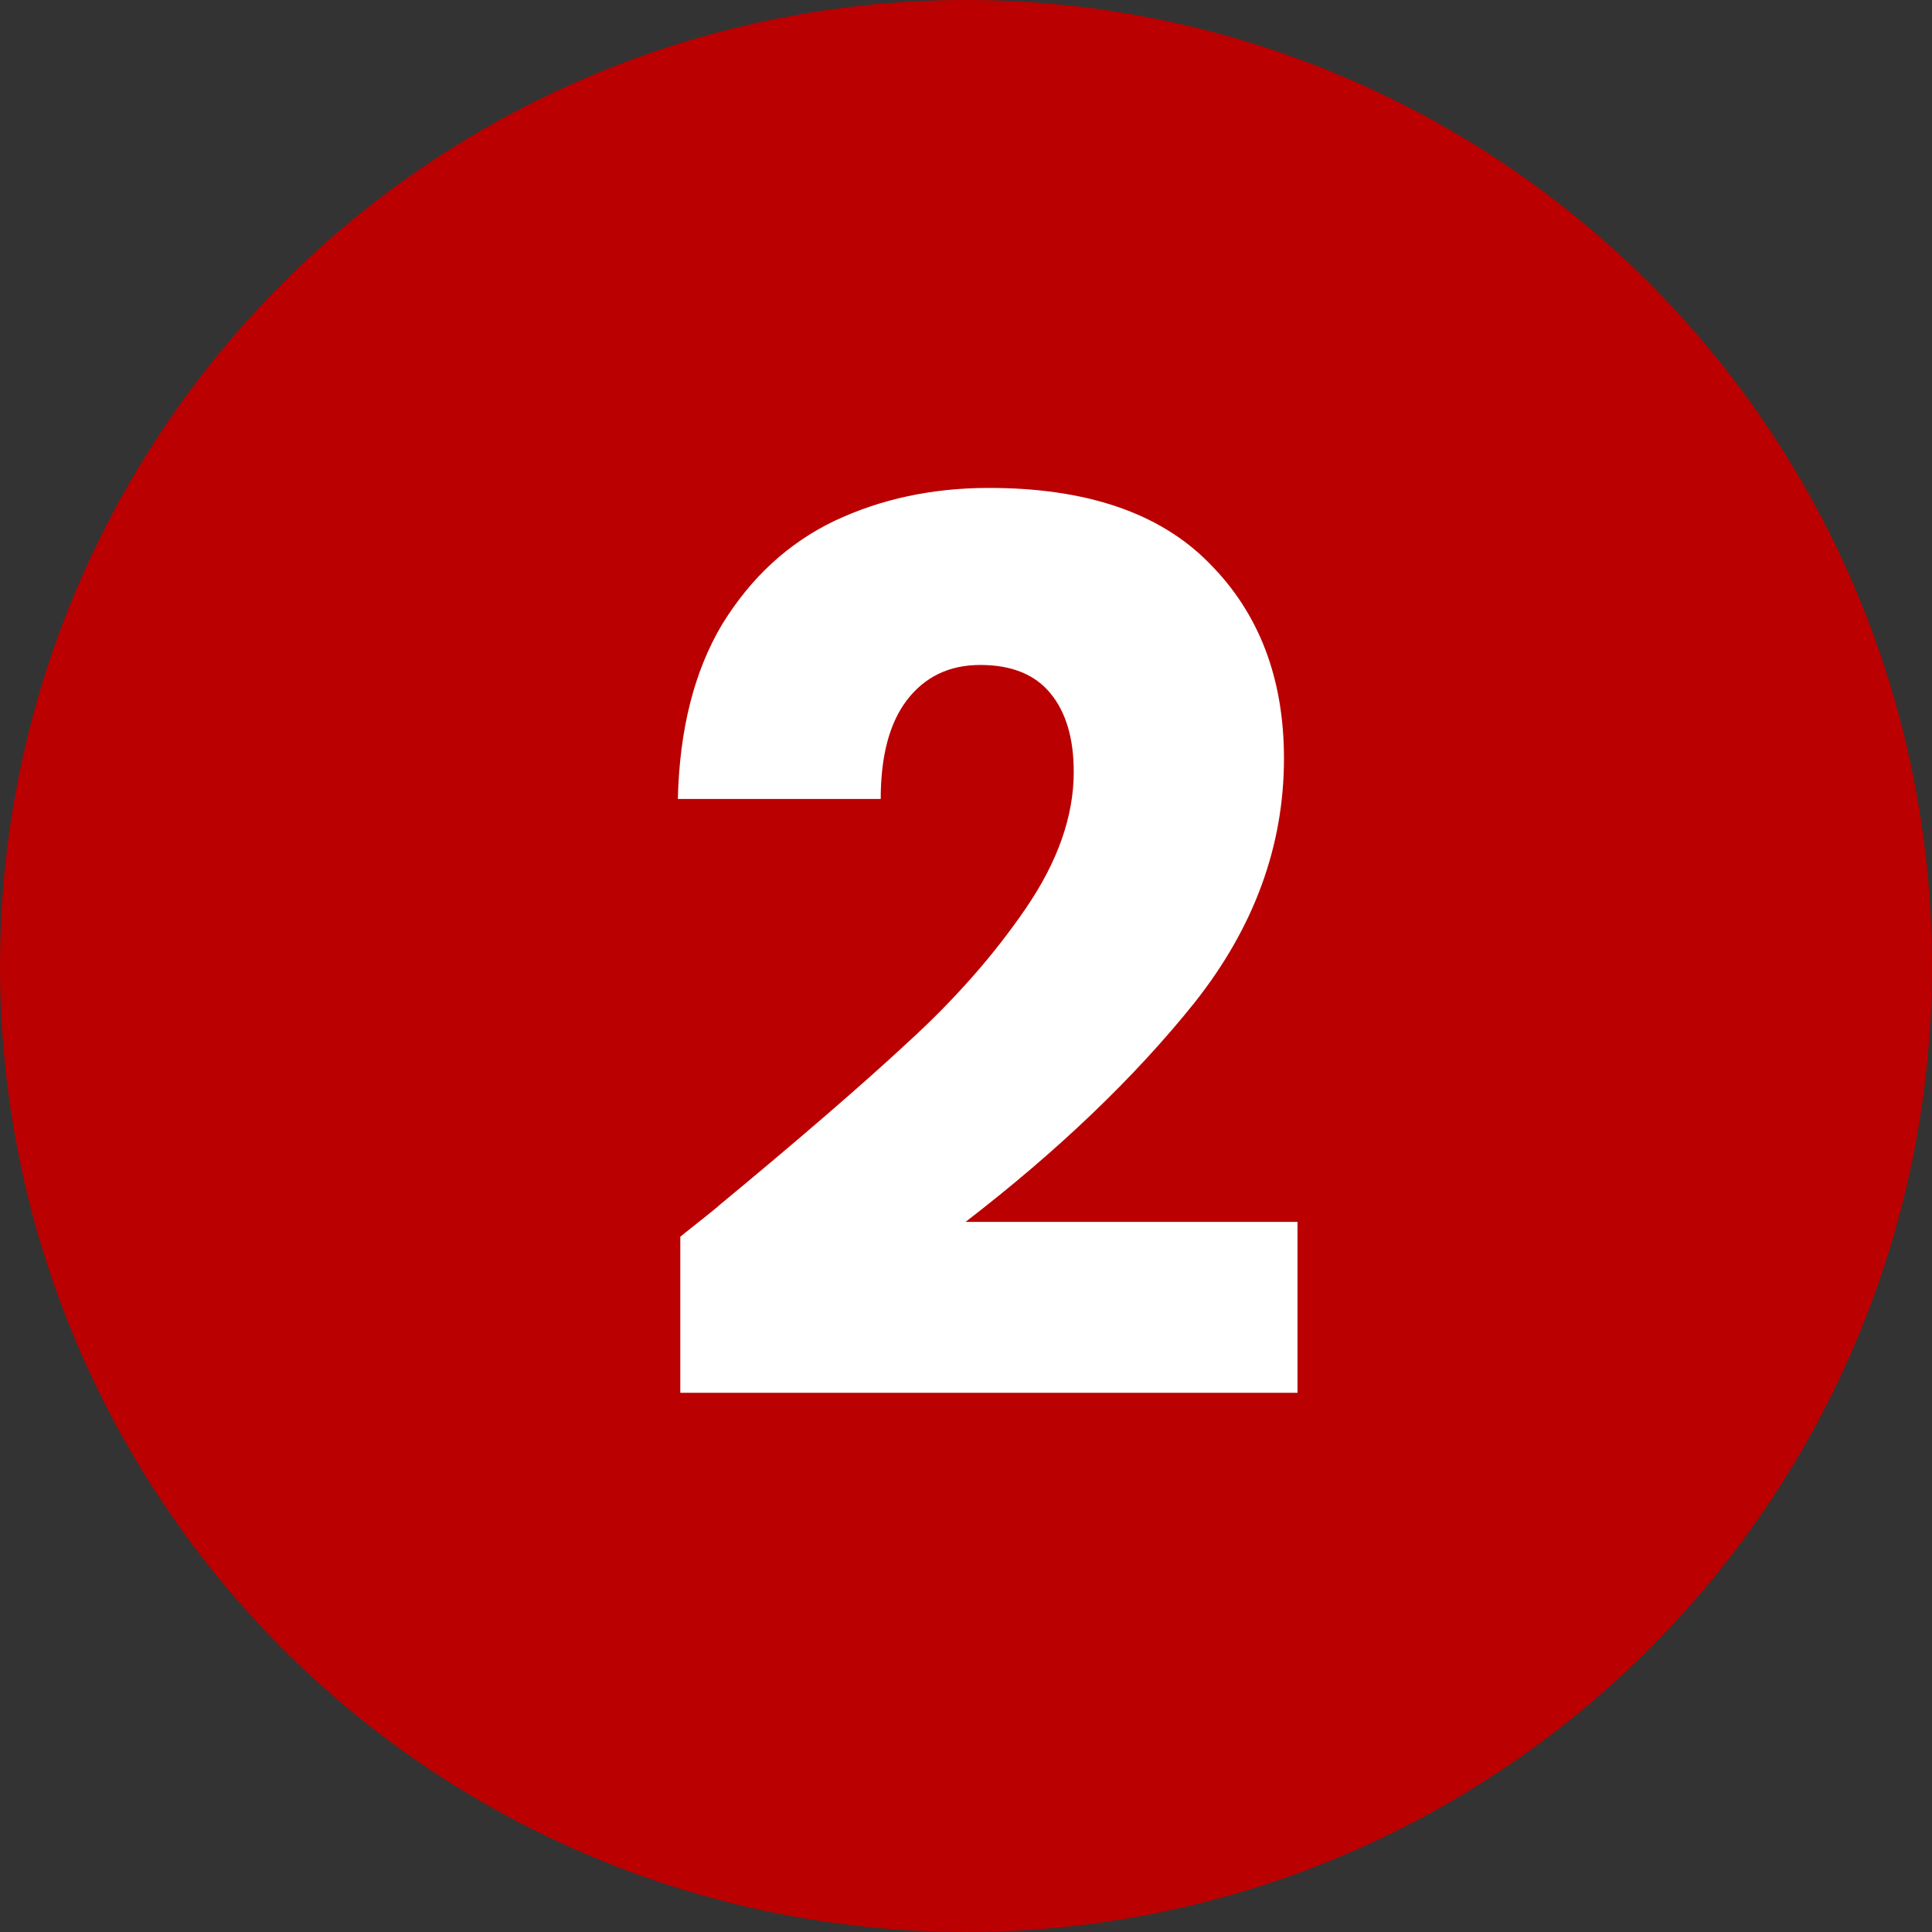 <svg xmlns="http://www.w3.org/2000/svg" width="55" height="55" viewBox="0 0 55 55" fill="none"><rect x="0" y="0" width="55" height="55" fill="#333333" stroke="none"/><circle cx="27.5" cy="27.5" r="27.5" fill="#BA0000"></circle><path d="M19.367 35.205C20.161 34.575 20.522 34.283 20.452 34.33C22.739 32.44 24.536 30.888 25.842 29.675C27.172 28.462 28.292 27.19 29.202 25.86C30.112 24.53 30.567 23.235 30.567 21.975C30.567 21.018 30.346 20.272 29.902 19.735C29.459 19.198 28.794 18.93 27.907 18.93C27.021 18.93 26.321 19.268 25.807 19.945C25.317 20.598 25.072 21.532 25.072 22.745H19.297C19.344 20.762 19.764 19.105 20.557 17.775C21.374 16.445 22.436 15.465 23.742 14.835C25.072 14.205 26.542 13.89 28.152 13.89C30.929 13.89 33.017 14.602 34.417 16.025C35.841 17.448 36.552 19.303 36.552 21.59C36.552 24.087 35.701 26.408 33.997 28.555C32.294 30.678 30.124 32.755 27.487 34.785H36.937V39.65H19.367V35.205Z" fill="white"></path></svg>